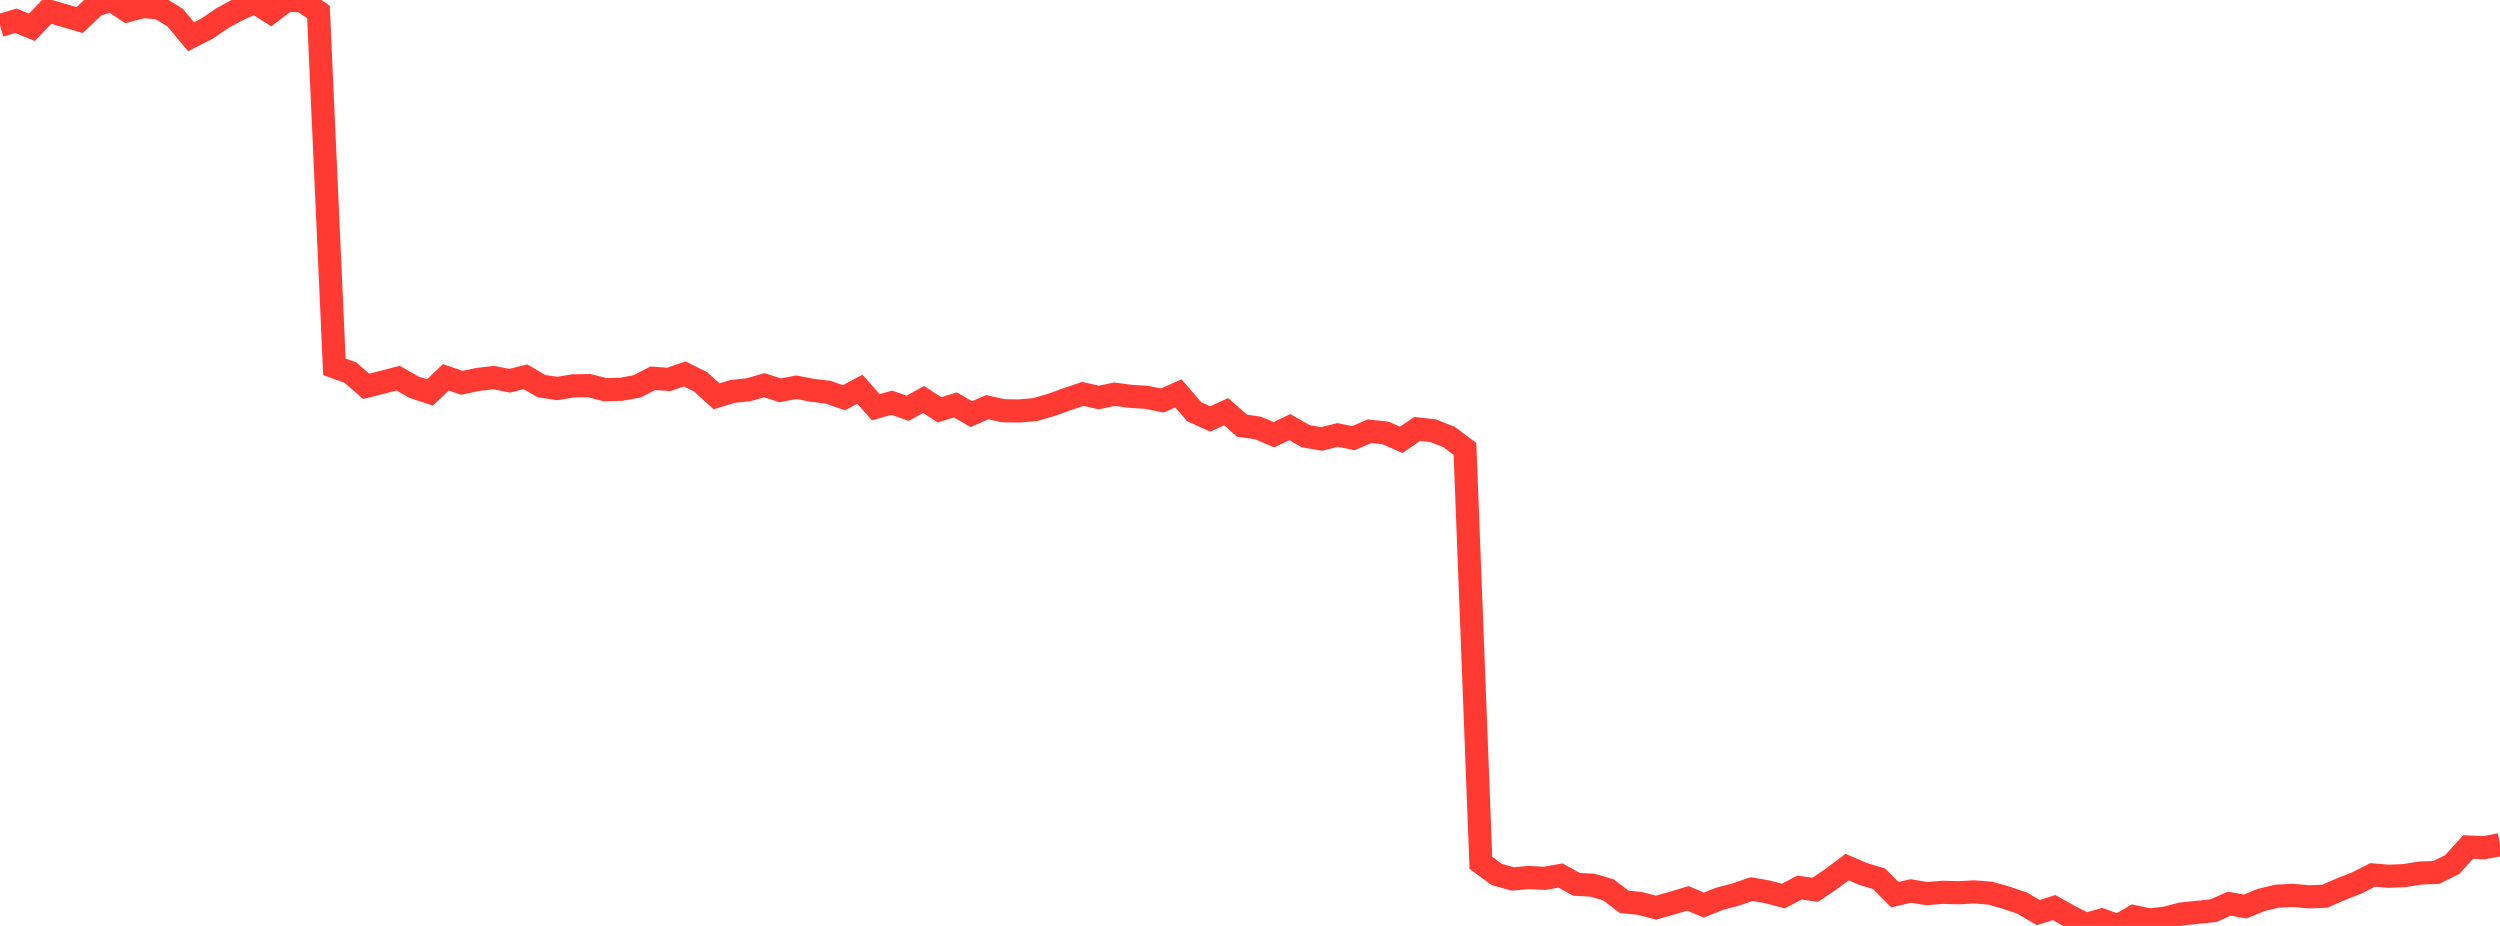 <?xml version="1.0" standalone="no"?>
<!DOCTYPE svg PUBLIC "-//W3C//DTD SVG 1.1//EN" "http://www.w3.org/Graphics/SVG/1.1/DTD/svg11.dtd">

<svg width="135" height="50" viewBox="0 0 135 50" preserveAspectRatio="none" 
  xmlns="http://www.w3.org/2000/svg"
  xmlns:xlink="http://www.w3.org/1999/xlink">


<polyline points="0.0, 1.379 0.86, 1.122 1.72, 1.473 2.58, 0.582 3.439, 0.832 4.299, 1.084 5.159, 0.277 6.019, 0.0 6.879, 0.579 7.739, 0.353 8.599, 0.425 9.459, 0.954 10.318, 1.984 11.178, 1.546 12.038, 0.96 12.898, 0.497 13.758, 0.121 14.618, 0.665 15.478, 0.006 16.338, 0.055 17.197, 0.648 18.057, 19.811 18.917, 20.119 19.777, 20.862 20.637, 20.645 21.497, 20.421 22.357, 20.909 23.217, 21.193 24.076, 20.376 24.936, 20.671 25.796, 20.491 26.656, 20.388 27.516, 20.561 28.376, 20.345 29.236, 20.851 30.096, 20.979 30.955, 20.836 31.815, 20.822 32.675, 21.044 33.535, 21.022 34.395, 20.866 35.255, 20.427 36.115, 20.487 36.975, 20.192 37.834, 20.62 38.694, 21.401 39.554, 21.139 40.414, 21.046 41.274, 20.802 42.134, 21.077 42.994, 20.91 43.854, 21.074 44.713, 21.179 45.573, 21.477 46.433, 21.017 47.293, 21.99 48.153, 21.747 49.013, 22.047 49.873, 21.571 50.732, 22.131 51.592, 21.866 52.452, 22.365 53.312, 21.988 54.172, 22.18 55.032, 22.191 55.892, 22.118 56.752, 21.871 57.611, 21.561 58.471, 21.27 59.331, 21.465 60.191, 21.288 61.051, 21.402 61.911, 21.456 62.771, 21.627 63.631, 21.242 64.49, 22.234 65.35, 22.622 66.21, 22.232 67.07, 22.987 67.93, 23.109 68.79, 23.475 69.65, 23.065 70.51, 23.557 71.369, 23.704 72.229, 23.487 73.089, 23.66 73.949, 23.288 74.809, 23.377 75.669, 23.752 76.529, 23.161 77.389, 23.258 78.248, 23.6 79.108, 24.239 79.968, 46.596 80.828, 47.224 81.688, 47.463 82.548, 47.385 83.408, 47.431 84.268, 47.277 85.127, 47.753 85.987, 47.801 86.847, 48.048 87.707, 48.698 88.567, 48.787 89.427, 49.012 90.287, 48.77 91.146, 48.511 92.006, 48.876 92.866, 48.53 93.726, 48.307 94.586, 48.01 95.446, 48.16 96.306, 48.386 97.166, 47.929 98.025, 48.048 98.885, 47.466 99.745, 46.824 100.605, 47.194 101.465, 47.453 102.325, 48.312 103.185, 48.113 104.045, 48.255 104.904, 48.185 105.764, 48.208 106.624, 48.162 107.484, 48.233 108.344, 48.478 109.204, 48.772 110.064, 49.28 110.924, 49.008 111.783, 49.492 112.643, 49.926 113.503, 49.68 114.363, 50.0 115.223, 49.497 116.083, 49.678 116.943, 49.576 117.803, 49.354 118.662, 49.267 119.522, 49.179 120.382, 48.796 121.242, 48.954 122.102, 48.599 122.962, 48.393 123.822, 48.35 124.682, 48.429 125.541, 48.397 126.401, 48.02 127.261, 47.683 128.121, 47.246 128.981, 47.319 129.841, 47.282 130.701, 47.142 131.561, 47.111 132.42, 46.685 133.28, 45.738 134.14, 45.776 135.0, 45.614" fill="none" stroke="#ff3a33" stroke-width="1.25"/>

</svg>